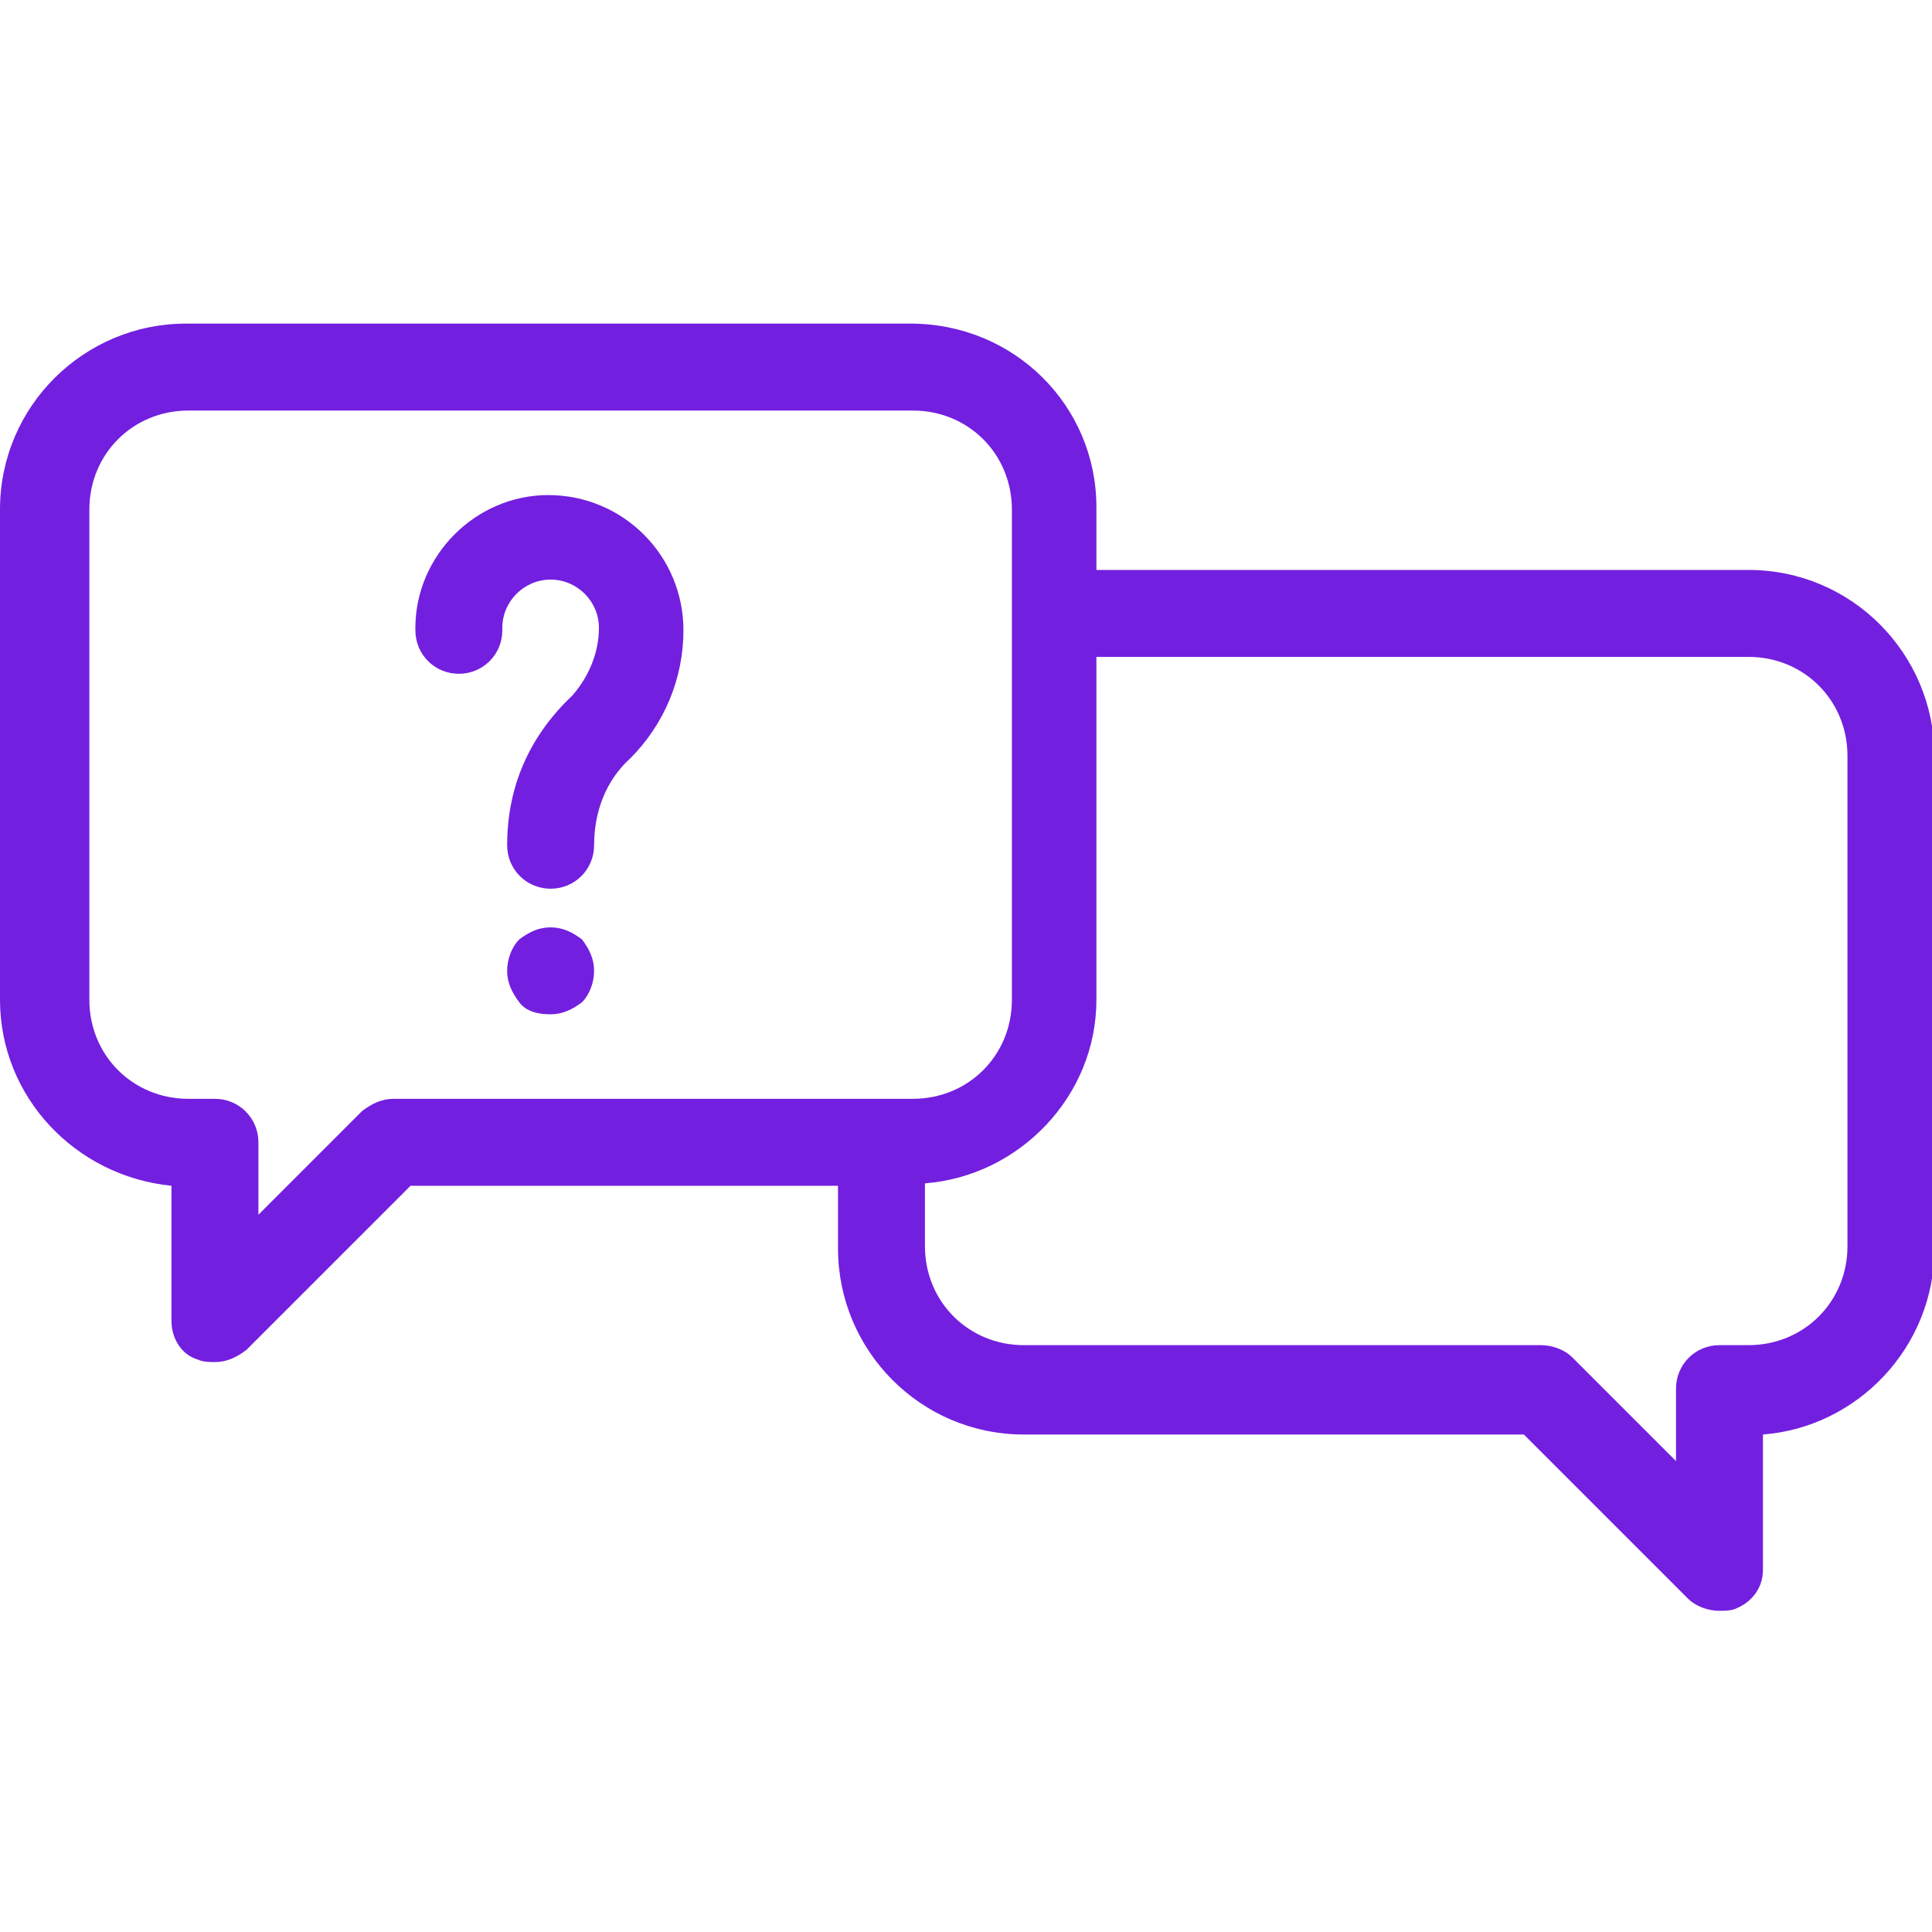 <?xml version="1.0" encoding="utf-8"?>
<!-- Generator: Adobe Illustrator 22.1.0, SVG Export Plug-In . SVG Version: 6.00 Build 0)  -->
<svg version="1.1" id="Слой_1" xmlns="http://www.w3.org/2000/svg" xmlns:xlink="http://www.w3.org/1999/xlink" x="0px" y="0px"
	 width="80px" height="80px" viewBox="0 0 80 80" style="enable-background:new 0 0 80 80;" xml:space="preserve">
<g id="Layer_1">
</g>
<g id="Layer_2">
	<g>
		<path style="fill:#731FDF;" d="M37.7,13.4h-30c-4.2,0-7.7,3.4-7.7,7.7v20.3c0,4,3.1,7.3,7.1,7.7v5.6c0,0.7,0.4,1.4,1.1,1.6
			c0.2,0.1,0.5,0.1,0.7,0.1c0.5,0,0.9-0.2,1.3-0.5l6.8-6.8h17.7v2.6c0,4.2,3.4,7.7,7.7,7.7h20.7l6.8,6.8c0.3,0.3,0.8,0.5,1.3,0.5
			c0.2,0,0.5,0,0.7-0.1c0.7-0.3,1.1-0.9,1.1-1.6v-5.6c3.9-0.3,7.1-3.6,7.1-7.7V31.3c0-4.2-3.4-7.7-7.7-7.7h-27V21
			C45.4,16.8,42,13.4,37.7,13.4z M16.3,45.5c-0.5,0-0.9,0.2-1.3,0.5l-4.3,4.3v-3c0-1-0.8-1.8-1.8-1.8H7.8c-2.3,0-4.1-1.8-4.1-4.1
			V21.1c0-2.3,1.8-4.1,4.1-4.1h30c2.3,0,4.1,1.8,4.1,4.1v20.3c0,2.3-1.8,4.1-4.1,4.1L16.3,45.5L16.3,45.5z M72.4,27.2
			c2.3,0,4.1,1.8,4.1,4.1v20.3c0,2.3-1.8,4.1-4.1,4.1h-1.2c-1,0-1.8,0.8-1.8,1.8v3l-4.3-4.3c-0.3-0.3-0.8-0.5-1.3-0.5H42.4
			c-2.3,0-4.1-1.8-4.1-4.1v-2.6c3.9-0.3,7.1-3.6,7.1-7.6V27.2L72.4,27.2L72.4,27.2z"/>
		<path style="fill:#731FDF;" d="M22.8,38.4c-0.5,0-0.9,0.2-1.3,0.5c-0.3,0.3-0.5,0.8-0.5,1.3s0.2,0.9,0.5,1.3s0.8,0.5,1.3,0.5
			s0.9-0.2,1.3-0.5c0.3-0.3,0.5-0.8,0.5-1.3s-0.2-0.9-0.5-1.3C23.7,38.6,23.3,38.4,22.8,38.4z"/>
		<path style="fill:#731FDF;" d="M22.7,20.5c-3,0-5.5,2.5-5.5,5.5v0.1c0,1,0.8,1.8,1.8,1.8s1.8-0.8,1.8-1.8v-0.1c0-1.1,0.9-2,2-2
			s2,0.9,2,2c0,1-0.4,2-1.1,2.8C21.9,30.5,21,32.6,21,35c0,1,0.8,1.8,1.8,1.8s1.8-0.8,1.8-1.8c0-1.4,0.5-2.7,1.5-3.6
			c1.4-1.4,2.2-3.3,2.2-5.3C28.3,23,25.8,20.5,22.7,20.5z"/>
	</g>
</g>
</svg>

